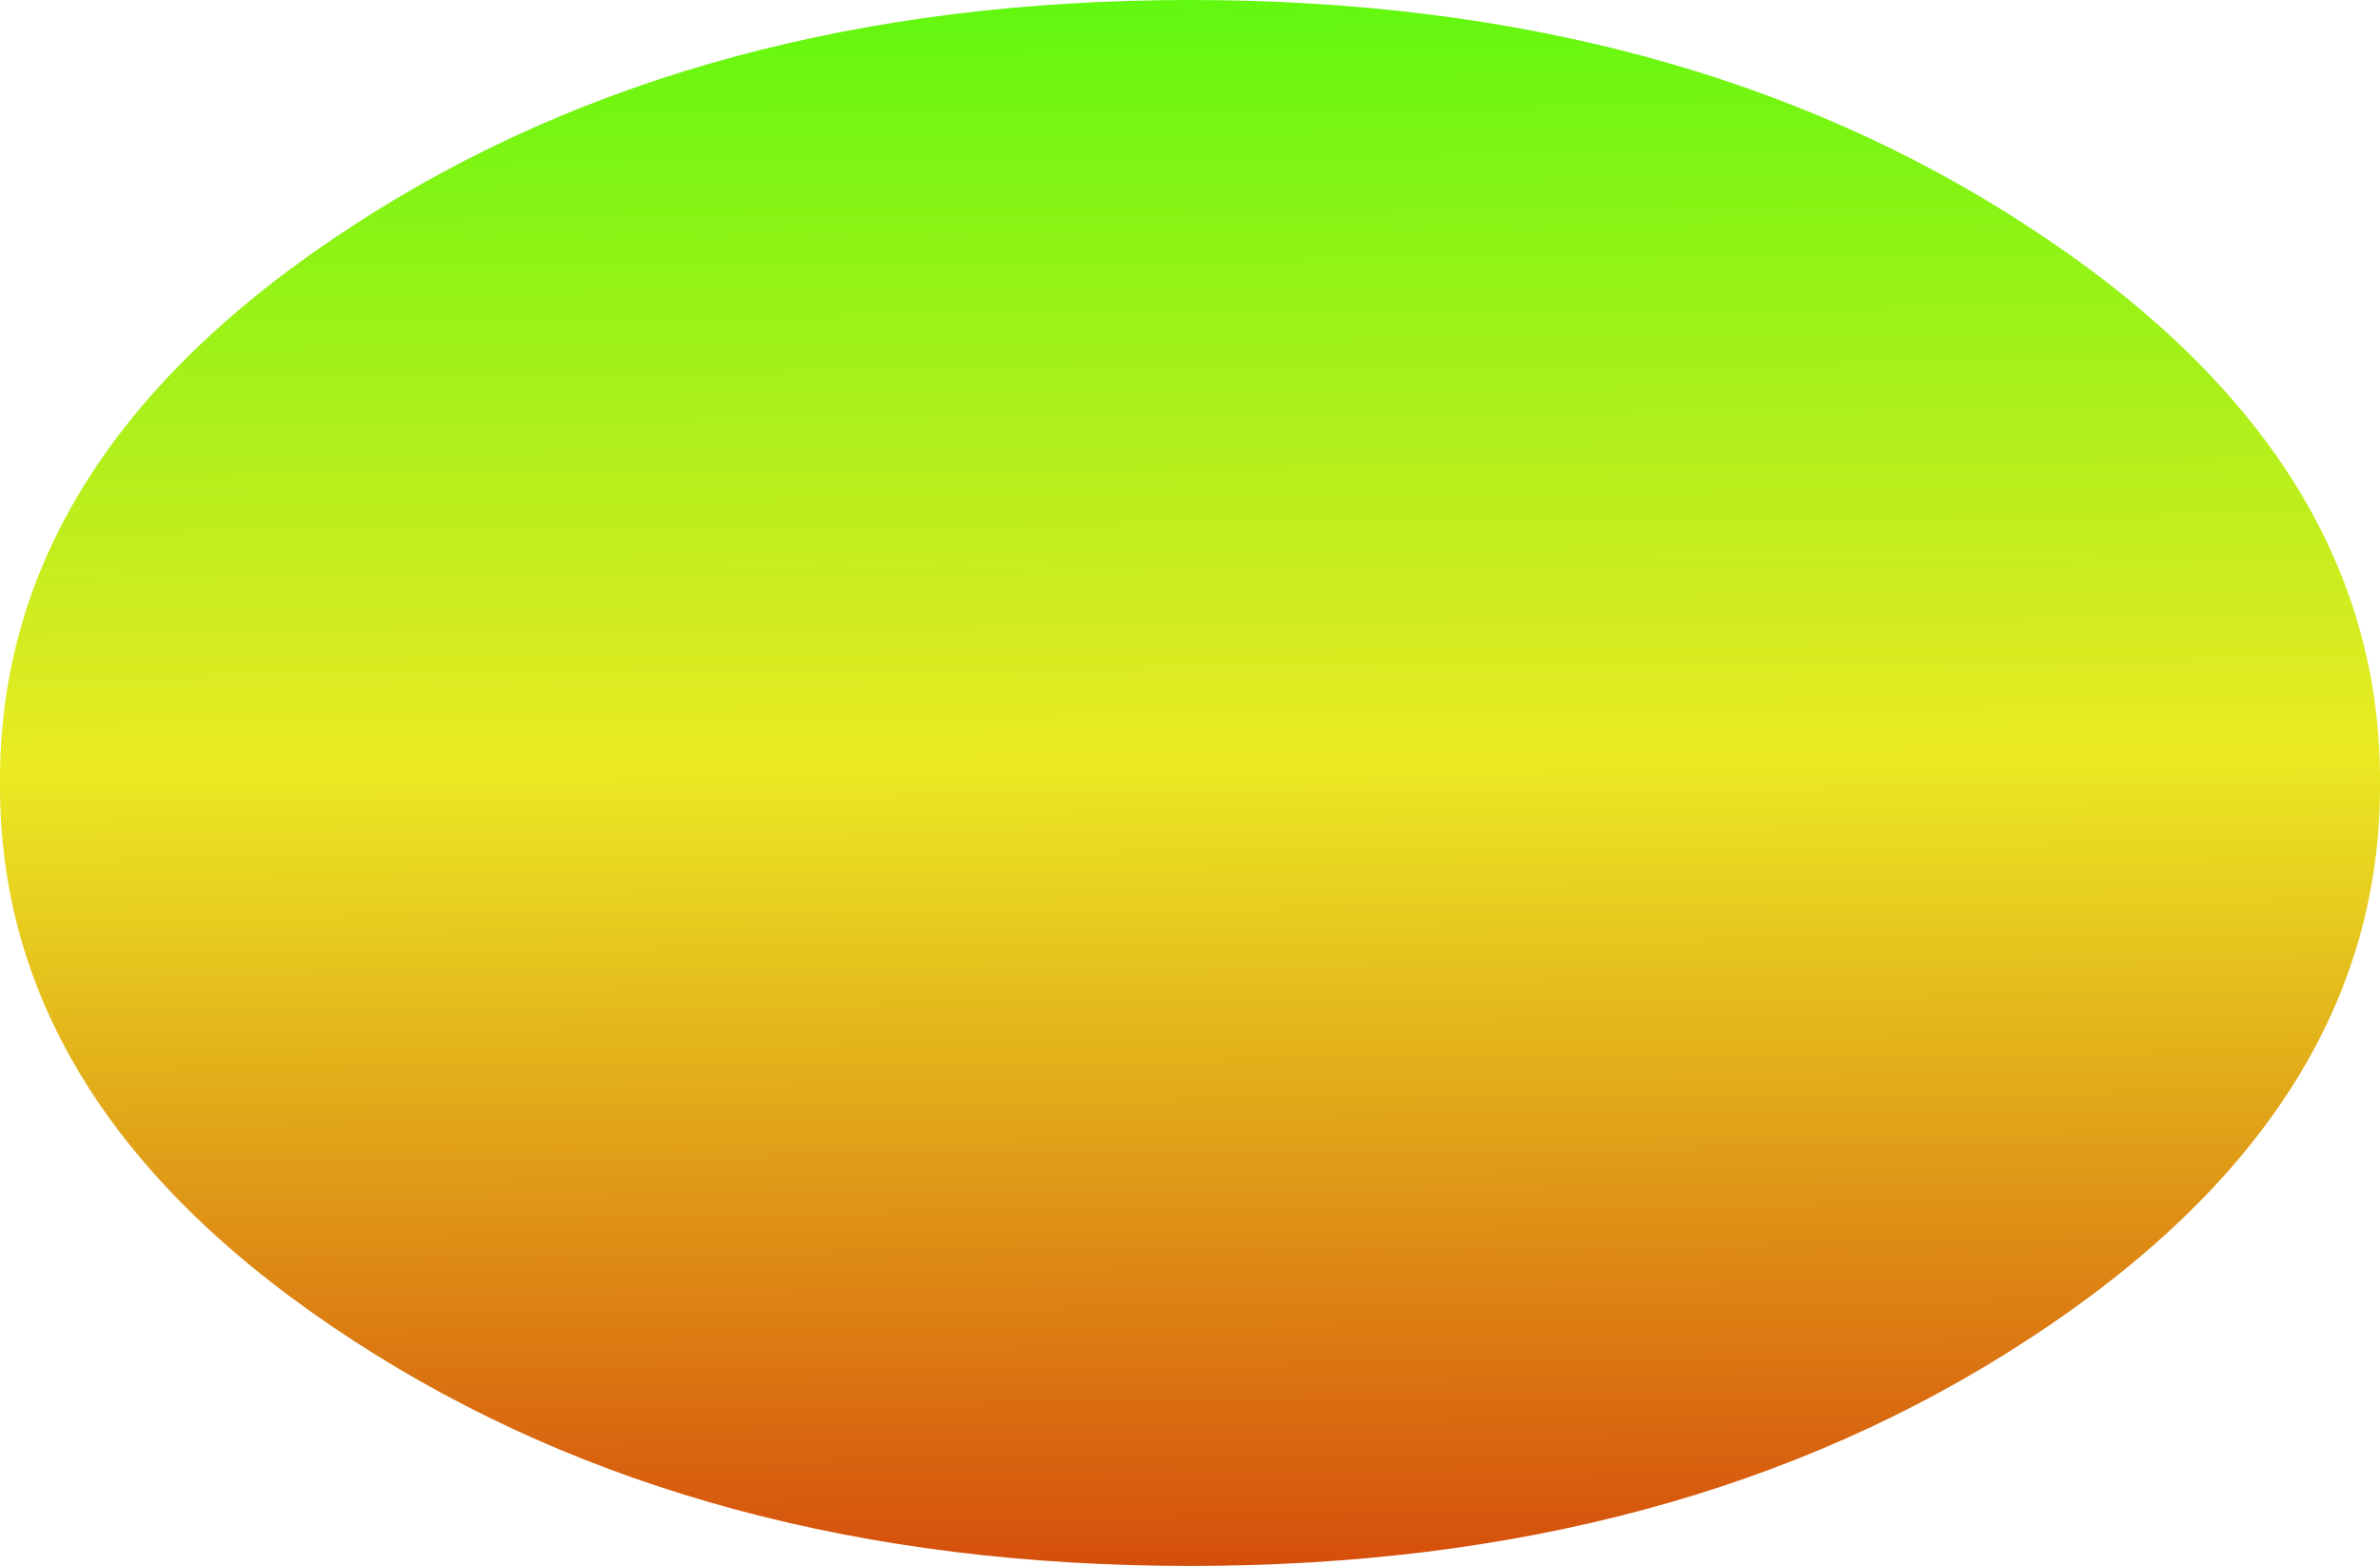 <?xml version="1.0" encoding="UTF-8" standalone="no"?>
<svg xmlns:xlink="http://www.w3.org/1999/xlink" height="401.0px" width="609.45px" xmlns="http://www.w3.org/2000/svg">
  <g transform="matrix(1.0, 0.0, 0.0, 1.0, 304.7, 200.5)">
    <path d="M-304.7 0.0 Q-305.15 83.75 -214.2 142.8 -125.5 200.5 0.05 200.5 125.55 200.5 214.2 142.8 305.2 83.75 304.75 0.0 305.2 -83.8 214.2 -142.8 125.55 -200.5 0.05 -200.5 -125.5 -200.5 -214.2 -142.8 -305.15 -83.8 -304.7 0.0" fill="url(#gradient0)" fill-rule="evenodd" stroke="none">
      <animate attributeName="d" dur="2s" repeatCount="indefinite" values="M-304.7 0.0 Q-305.15 83.75 -214.2 142.8 -125.5 200.5 0.05 200.5 125.55 200.5 214.2 142.8 305.2 83.75 304.75 0.0 305.2 -83.8 214.2 -142.8 125.55 -200.5 0.05 -200.5 -125.5 -200.5 -214.2 -142.8 -305.15 -83.8 -304.7 0.0;M-304.7 0.0 Q-305.15 83.75 -214.2 142.8 -125.5 200.5 0.05 200.5 125.55 200.5 214.2 142.8 305.2 83.75 304.75 0.0 305.2 -83.8 214.2 -142.8 125.55 -200.5 0.05 -200.5 -125.5 -200.5 -214.2 -142.8 -305.15 -83.8 -304.7 0.0"/>
    </path>
    <path d="M-304.7 0.0 Q-305.15 -83.8 -214.2 -142.8 -125.5 -200.5 0.05 -200.5 125.55 -200.5 214.2 -142.8 305.2 -83.8 304.75 0.0 305.2 83.75 214.2 142.8 125.55 200.5 0.05 200.5 -125.5 200.5 -214.2 142.8 -305.15 83.75 -304.7 0.0" fill="none" stroke="#000000" stroke-linecap="round" stroke-linejoin="round" stroke-opacity="0.0" stroke-width="1.0">
      <animate attributeName="stroke" dur="2s" repeatCount="indefinite" values="#000000;#000001"/>
      <animate attributeName="stroke-width" dur="2s" repeatCount="indefinite" values="0.0;0.0"/>
      <animate attributeName="fill-opacity" dur="2s" repeatCount="indefinite" values="0.0;0.0"/>
      <animate attributeName="d" dur="2s" repeatCount="indefinite" values="M-304.7 0.0 Q-305.15 -83.8 -214.2 -142.8 -125.5 -200.5 0.05 -200.5 125.55 -200.5 214.2 -142.8 305.2 -83.8 304.75 0.0 305.2 83.75 214.2 142.8 125.55 200.5 0.05 200.5 -125.5 200.5 -214.2 142.8 -305.15 83.75 -304.7 0.0;M-304.7 0.0 Q-305.15 -83.8 -214.2 -142.8 -125.5 -200.5 0.05 -200.5 125.55 -200.5 214.2 -142.8 305.2 -83.8 304.75 0.0 305.2 83.75 214.2 142.8 125.55 200.5 0.05 200.5 -125.5 200.5 -214.2 142.8 -305.15 83.75 -304.7 0.0"/>
    </path>
  </g>
  <defs>
    <linearGradient gradientTransform="matrix(-0.003, -0.372, 0.245, -0.002, 0.0, 0.0)" gradientUnits="userSpaceOnUse" id="gradient0" spreadMethod="pad" x1="-819.2" x2="819.2">
      <animateTransform additive="replace" attributeName="gradientTransform" dur="2s" from="1" repeatCount="indefinite" to="1" type="scale"/>
      <animateTransform additive="sum" attributeName="gradientTransform" dur="2s" from="0.0 0.0" repeatCount="indefinite" to="0.0 0.0" type="translate"/>
      <animateTransform additive="sum" attributeName="gradientTransform" dur="2s" from="-90.414" repeatCount="indefinite" to="-3.578" type="rotate"/>
      <animateTransform additive="sum" attributeName="gradientTransform" dur="2s" from="0.372 0.245" repeatCount="indefinite" to="0.351 0.231" type="scale"/>
      <animateTransform additive="sum" attributeName="gradientTransform" dur="2s" from="5.0E-4" repeatCount="indefinite" to="-0.001" type="skewX"/>
      <stop offset="0.0" stop-color="#ca0000">
        <animate attributeName="offset" dur="2s" repeatCount="indefinite" values="0.0;0.059"/>
        <animate attributeName="stop-color" dur="2s" repeatCount="indefinite" values="#ca0000;#8e358e"/>
        <animate attributeName="stop-opacity" dur="2s" repeatCount="indefinite" values="1.0;1.0"/>
      </stop>
      <stop offset="0.51" stop-color="#ebea23">
        <animate attributeName="offset" dur="2s" repeatCount="indefinite" values="0.51;0.388"/>
        <animate attributeName="stop-color" dur="2s" repeatCount="indefinite" values="#ebea23;#c6c413"/>
        <animate attributeName="stop-opacity" dur="2s" repeatCount="indefinite" values="1.0;1.0"/>
      </stop>
      <stop offset="1.0" stop-color="#17ff04">
        <animate attributeName="offset" dur="2s" repeatCount="indefinite" values="1.0;0.718"/>
        <animate attributeName="stop-color" dur="2s" repeatCount="indefinite" values="#17ff04;#203cb6"/>
        <animate attributeName="stop-opacity" dur="2s" repeatCount="indefinite" values="1.0;1.0"/>
      </stop>
      <stop offset="1.0" stop-color="#17ff04">
        <animate attributeName="offset" dur="2s" repeatCount="indefinite" values="1.0;0.918"/>
        <animate attributeName="stop-color" dur="2s" repeatCount="indefinite" values="#17ff04;#11ad2d"/>
        <animate attributeName="stop-opacity" dur="2s" repeatCount="indefinite" values="1.0;0.941"/>
      </stop>
    </linearGradient>
  </defs>
</svg>
